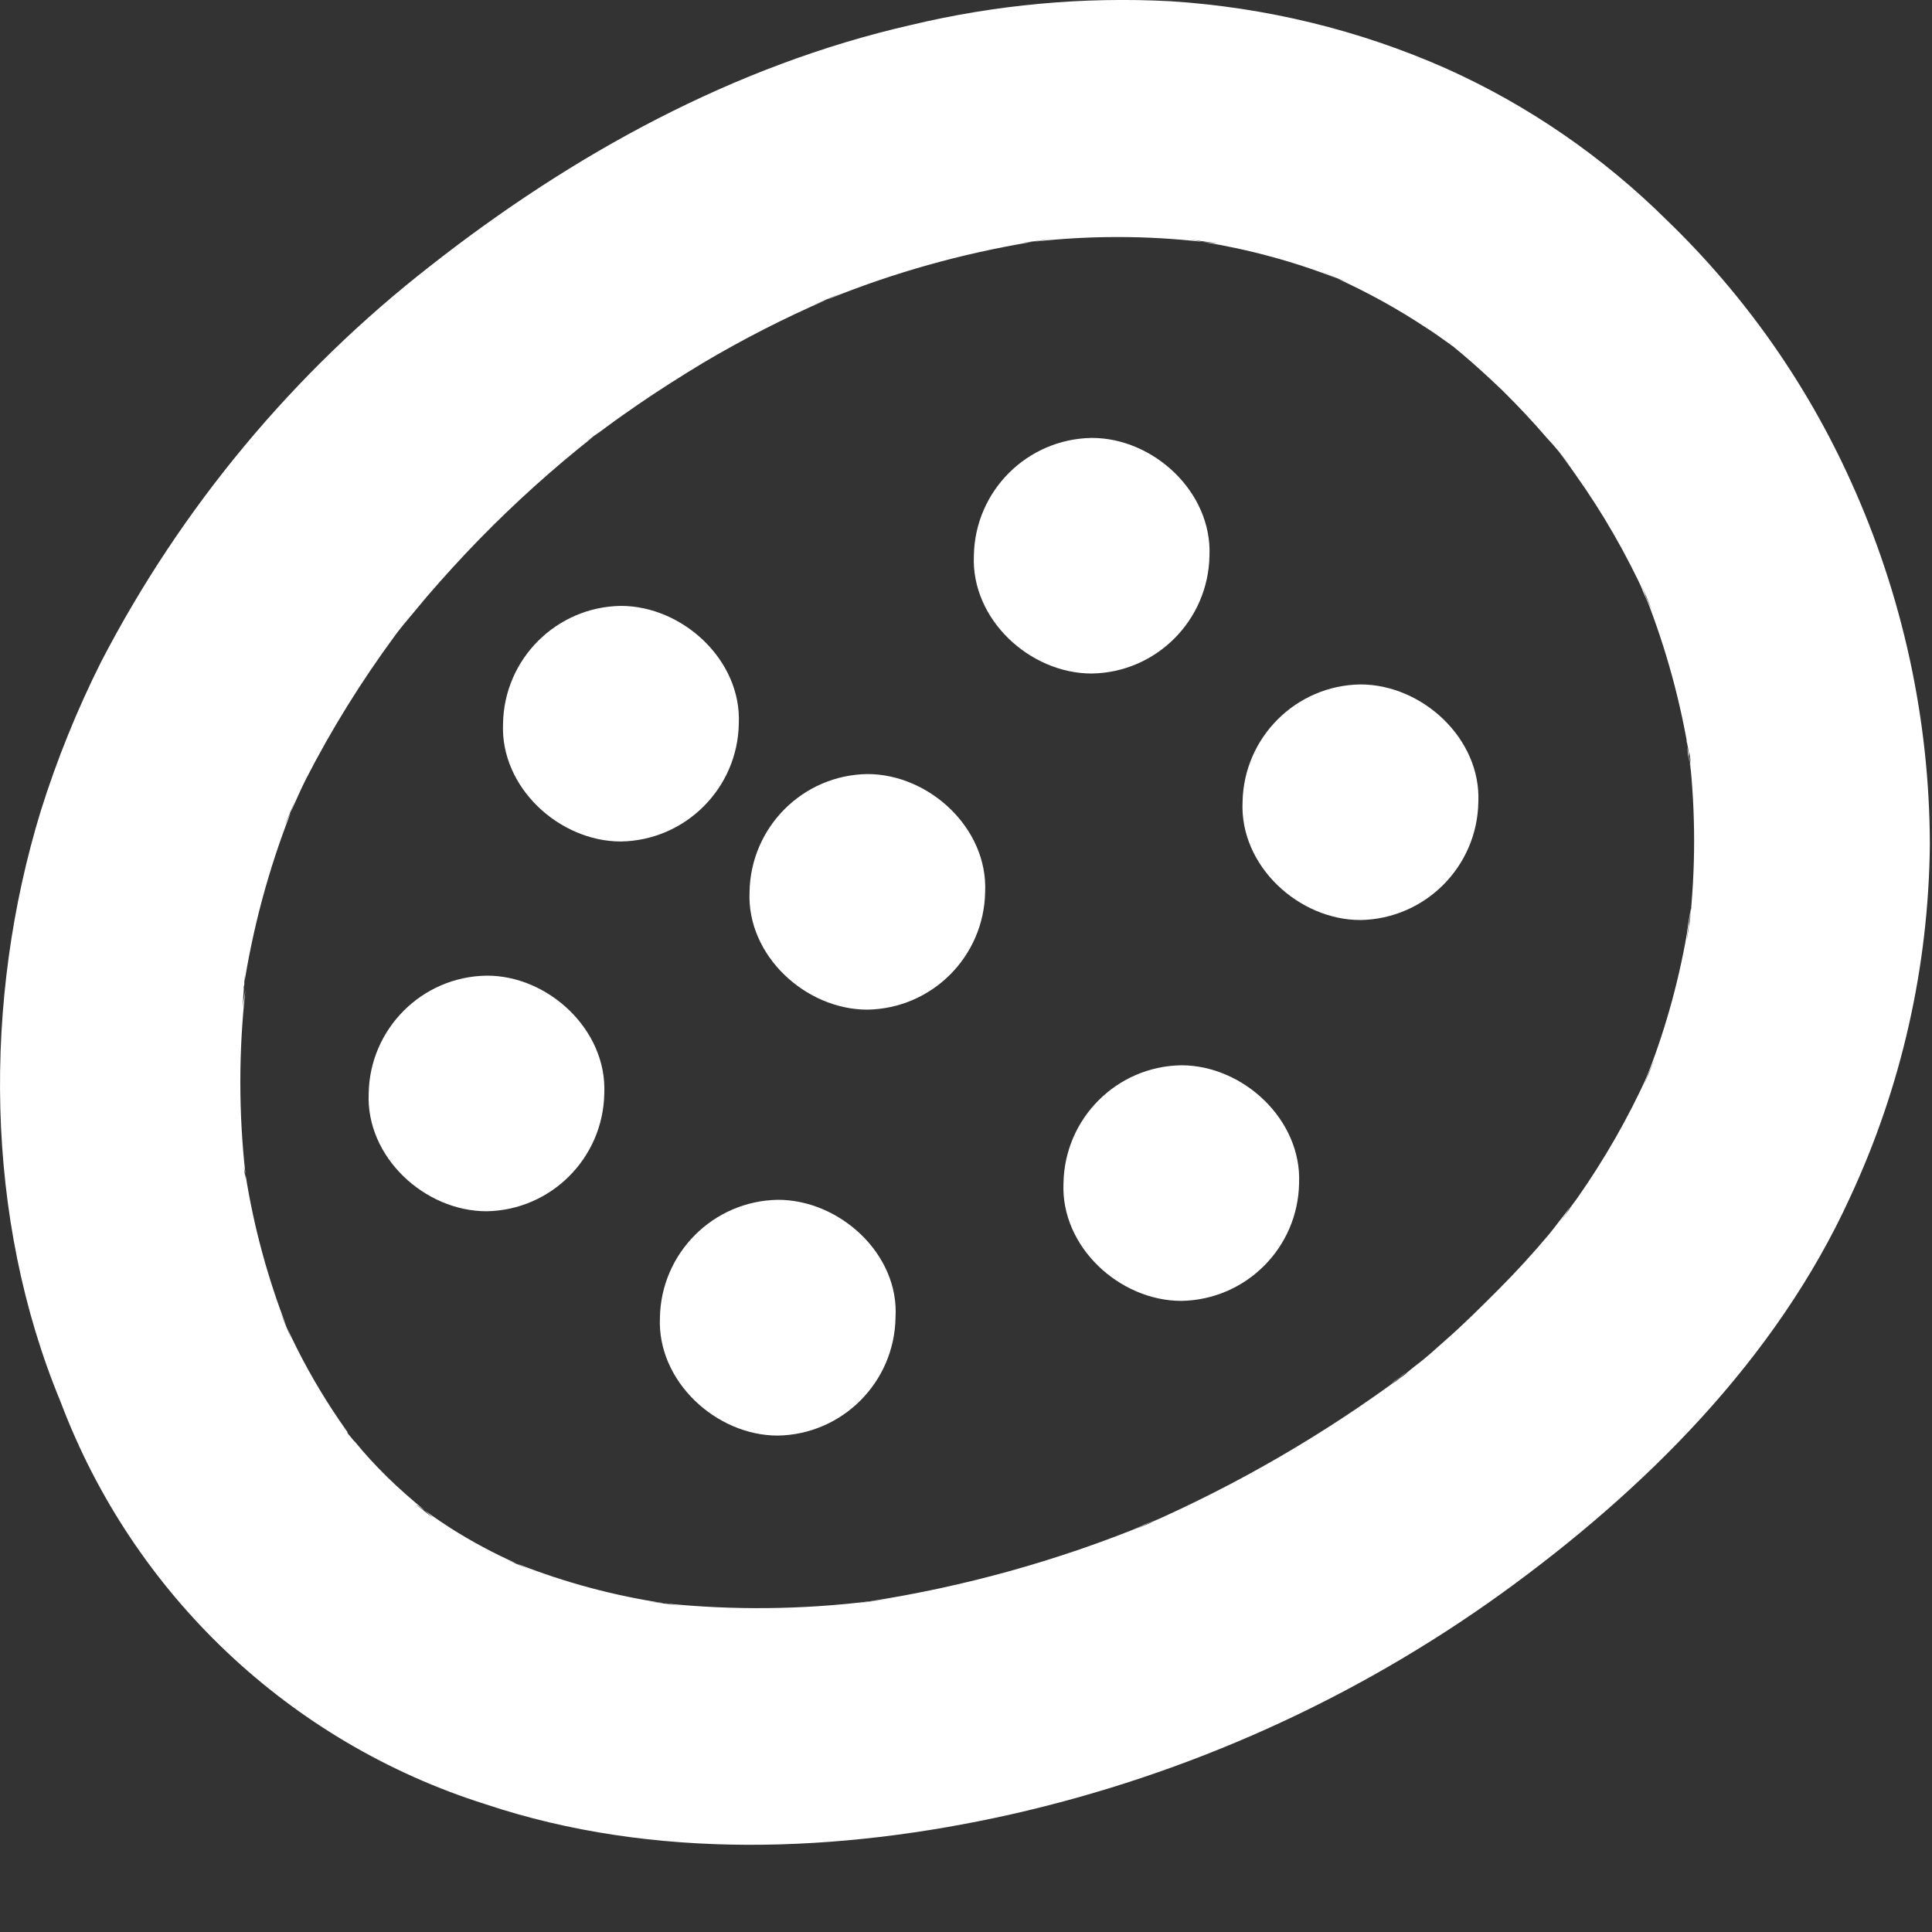 <svg xmlns="http://www.w3.org/2000/svg" xmlns:xlink="http://www.w3.org/1999/xlink" id="salami02" x="0px" y="0px" viewBox="0 0 1080 1080" style="enable-background:new 0 0 1080 1080;" xml:space="preserve"><rect x="0" y="0" width="1080" height="1080" fill="#333333" stroke="none"/><style type="text/css">	.st0{fill:#FFFFFF;}	.st1{fill:none;}</style><path class="st0" d="M297.3,878.6l-15.7-6.7c2,0.9,4.1,1.5,6,2.3C289.6,874.9,294,877.1,297.3,878.6z"></path><path class="st0" d="M649.1,848.5l-15.7,6.6l6.9-3.1C643.3,850.8,646.3,849.7,649.1,848.5z"></path><path class="st0" d="M784.5,768.2l1.4-0.9l-8.1,6.1c1.3-1.2,2.8-2.3,4.3-3.3l1.6-1.3L784.5,768.2z"></path><path class="st0" d="M786.5,766.7l-0.7,0.6L786.5,766.7z"></path><path class="st0" d="M495.5,894l-17.5,2.4l6.9-1.1L495.5,894z"></path><path class="st0" d="M378.5,897.7l-17.5-2.4l9.9,1.1L378.5,897.7z"></path><path class="st0" d="M136.5,545.2c0,2.7,0,5.3-0.8,8s-1.2,6.3-1.6,9.9L136.5,545.2z"></path><path class="st0" d="M136.5,664l-2.4-17.5c0,3.1,1,6,1.6,9S135.7,661.4,136.5,664z"></path><path class="st0" d="M164.6,447.3c-1,2.4-1.8,4.9-2.7,7.2c-0.9,2.4-2.8,5.6-4,8.4C160.3,457.8,162.4,452.6,164.6,447.3z"></path><path class="st0" d="M195.9,804.1l-2.1-2.3l-0.7-0.9v-0.6v-0.7L195.9,804.1z"></path><path class="st0" d="M233.8,842.2l2.3,1.6l1.7,1.5C246.9,853.2,224.1,835.7,233.8,842.2z"></path><path class="st0" d="M161.1,748.5c-2.2-5.2-4.4-10.6-6.6-15.8c1.4,3.3,2.9,6.3,4.3,9.9C160.1,746.1,160.3,746.4,161.1,748.5z"></path><path class="st0" d="M335,240.5l-3.4,2.8l0,0c-2.2,1.6-3.2,2.4-3.5,2.5L335,240.5z"></path><path class="st0" d="M469.6,163.4l-7.9,3.6l-7.8,3.1L469.6,163.4z"></path><path class="st0" d="M588,132.9l-11.3,1.7l-6.1,0.6L588,132.9z"></path><path class="st0" d="M1034.6,269c-24.7-54.7-59.5-104.1-102.7-145.8c-35.8-35.5-77.7-64.4-123.7-85C759.6,16.7,707.5,4.1,654.4,0.7  C605.6-1.9,556.7,2.6,509.1,14c-99,22.6-189.3,72.4-268.6,134.7c-76.5,59.6-139.2,135-183.9,221.1c-13.5,26.9-24.8,54.8-33.8,83.5  C-9.6,559-8.8,680.9,33.9,783.7C74.4,891.2,162,974.1,271.5,1008.6c93.9,31.4,198,27.1,293.4,5.7c98.8-22.3,192.2-64.3,274.4-123.5  c79.9-57.7,153.6-130.9,195-221.7c28.7-61.7,43.8-128.8,44.5-196.8C1078.7,402.3,1063.6,332.9,1034.6,269z M945.5,507.3l-2.4,17.5  c0-2.8,0.5-5.5,0.8-8.3c-4.6,28.7-12.2,56.9-22.8,84.1c1.4-3,2.8-5.9,4.1-9l-6.6,15.7c0.9-2.2,1.7-4.5,2.6-6.7  c-11,24.3-24.3,47.5-39.6,69.3l-4.8,6.5l1.2-1.3c-0.7,1.1-6,8-6.9,9.1l1.5-2l3-4.1l1.3-1.8c-4,4.3-7.3,9.3-11,13.7  c-9,10.7-18.5,21.1-28.4,31c-9.9,9.9-19.8,19.8-29.7,28.4c-5.4,4.8-10.9,9.9-16.5,14l-6.8,5.5l0.9-0.7l1.4-0.9l0.7-0.6l-0.7,0.6  l-8.1,6.1c1.3-1.2,2.8-2.3,4.3-3.3l1.6-1.3c-44.5,33-92.6,60.9-143.3,83.2c3-1.2,5.9-2.3,8.8-3.6l-15.7,6.6l6.9-3.1  c-49.9,20.5-102.1,35-155.4,43.3l10.6-1.3l-17.5,2.4l6.9-1.1c-37.9,4.6-76.2,5-114.2,1.1l7.8,1.3l-17.5-2.4l9.9,1.1  c-28.4-4.2-56.3-11.7-83.1-22.3c3.2,1.6,6.4,3,9.9,4.5l-15.7-6.7c2,0.9,4.1,1.5,6,2.3c-12.8-5.7-25.2-12.3-37-19.8  c-3.8-2.4-7.4-4.9-11-7.4l-3.5-2.5l1.7,1.5c9.1,7.6-13.7-9.9-4-3.1l2.3,1.6c-7.2-6-14.4-12.2-21.1-18.8  c-6.7-6.6-12.4-12.8-18.1-19.8c0.8,1.1-1.5-1.5-3.4-3.9l-0.7-0.9v-0.6l-3.4-4.2l2.9,3.5c-2.7-3.7-5.1-7.3-7.6-11.1  c-9.7-14.8-18.3-30.3-25.6-46.3c0.9,2,1.6,4.2,2.4,6.2c-2.2-5.2-4.4-10.6-6.6-15.8c1.4,3.3,2.9,6.3,4.3,9.9  c-10.9-27.9-18.8-56.9-23.4-86.4c0,2.9,0,5.6,0.8,8.5l-2.4-17.5c0,3.1,1,6,1.6,9c-3.8-34.1-3.8-68.5,0-102.7  c-0.5,3.2-1.2,6.3-1.6,9.9l1.2-18.3c0,2.7,0,5.3-0.8,8c5.2-33.9,14.1-67.1,26.6-99c-1.3,2.9-2.8,5.6-4,8.4  c2.3-5.1,4.5-10.4,6.6-15.6c-1,2.4-1.8,4.9-2.7,7.2c2.8-6.2,5.4-12.4,8.5-18.5c14.3-27.9,30.9-54.6,49.5-79.9l0,0l0,0l0,0l0,0l0,0  l2-2.7l0.8-1l0.7-0.9l0.6-0.7l0.6-0.8l0,0l13.6-16.3c9.3-10.8,18.9-21.3,28.9-31.6c20.1-20.6,41.4-39.8,64-57.6l0,0  c-2.2,1.6-3.2,2.4-3.5,2.5l7.3-5.6l-3.4,2.8l7-5.2c5.8-4.3,11.7-8.4,17.6-12.5c11.8-8.1,24-15.8,36.2-23.2  c22.3-13.2,45.5-25.1,69.3-35.4l-7.8,3.1L470,164l-7.9,3.6c37-15.1,75.6-25.9,115-32.4l-6.1,0.6l17.4-2.3l-11.3,1.7  c31.6-3.6,63.6-3.6,95.2,0c-3.1-0.6-6.1-1.2-9.2-1.6l17.5,2.4c-2.8,0-5.5-0.6-8.3-0.8c25.9,4.2,51.4,11.1,75.8,20.7l-9.9-4.3  l15.7,6.6l-6.2-2.4c17.2,7.8,33.8,17,49.5,27.4c4.6,2.9,8.9,6,13.3,9.2l-2.8-2.4l3.6,3l0,0c0.7,0.4,1.4,0.9,2,1.5l4.2,3.5l0,0  c7.7,6.5,15.2,13.4,22.5,20.4c8.6,8.5,16.9,17.3,24.7,26.4c4.8,5.1,9.2,10.5,13.3,16.2l-6.6-8.5l3.7,5c1.9,2.5,3.7,5,5.4,7.5  c15.4,21.6,28.6,44.6,39.6,68.7c-0.8-2.2-1.5-4.3-2.4-6.4l6.6,15.7c-1.3-3.2-2.9-6.2-4.3-9.3c11.3,28.7,19.5,58.6,24.4,89.1  c0-2.9,0-5.8-0.9-8.8l2.4,17.5c0-3-1-5.8-1.5-8.7c3.5,31.4,3.5,63.1,0,94.5c-0.1-4,0.5-7,1-10.1H945.5z"></path><path class="st0" d="M680.3,134.9c-2.8,0-5.5-0.6-8.3-0.8s-6.1-1.2-9.2-1.6L680.3,134.9z"></path><path class="st0" d="M220.6,354.9L220.6,354.9v0.6V354.9z"></path><path class="st0" d="M222.5,352.3L222.5,352.3l-1.3,1.8L222.5,352.3z"></path><path class="st0" d="M224.6,349.7l-1.8,2.3v-0.7l0.7-0.9L224.6,349.7z"></path><path class="st0" d="M923.6,342c-1.3-3.2-2.9-6.2-4.3-9.3c-1.4-3.1-1.5-4.3-2.4-6.4L923.6,342z"></path><path class="st0" d="M945.1,430.7c0-3-1-5.8-1.5-8.7c-0.5-2.9,0-5.8-0.9-8.8L945.1,430.7z"></path><path class="st0" d="M754.1,157.1l-6.2-2.4l-9.9-4.3L754.1,157.1z"></path><path class="st0" d="M925,591.5l-6.6,15.7c0.9-2.2,1.7-4.5,2.6-6.7C921.9,598.3,923.8,594.7,925,591.5z"></path><path class="st0" d="M945.3,507.3l-2.4,17.5c0-2.8,0.5-5.5,0.8-8.3C944.1,513.7,944.8,510.4,945.3,507.3z"></path><path class="st0" d="M877.7,675c-0.7,1.1-6,8-6.9,9.1l1.5-2l3-4.1l1.3-1.8L877.7,675z"></path><path class="st0" d="M815.9,195.8c-1.2-0.9-3-2.3-5.5-4.5l0.8,0.6l0,0l2,1.5l0.7,0.6L815.9,195.8z"></path><path class="st0" d="M676.1,310.6c-0.6,36.2-29.8,65.4-65.9,65.9c-34.5,0-67.4-30.3-65.8-65.9c0.6-36.1,29.7-65.2,65.8-65.8  C644.7,244.7,677.6,275,676.1,310.6z"></path><path class="st0" d="M826.4,448.4c-0.6,36.1-29.8,65.3-65.9,65.9c-34.5,0-67.5-30.3-65.9-65.9c0.6-36.1,29.8-65.3,65.9-65.8  C795,382.6,828,412.9,826.4,448.4z"></path><path class="st0" d="M726.2,661.4c-0.6,36.1-29.7,65.2-65.8,65.8c-34.6,0-67.5-30.3-65.9-65.8c0.6-36.2,29.8-65.4,65.9-65.9  C694.8,595.5,727.7,625.8,726.2,661.4z"></path><path class="st0" d="M500.6,736.6c-0.6,36.1-29.7,65.3-65.8,65.9c-34.5,0-67.5-30.4-65.9-65.9c0.6-36.1,29.8-65.3,65.9-65.9  C469.2,670.6,502.8,700.9,500.6,736.6z"></path><path class="st0" d="M337.8,611.2c-0.6,36.1-29.7,65.3-65.8,65.9c-34.6,0-67.5-30.3-65.9-65.9c0.6-36.1,29.8-65.3,65.9-65.8  C306.4,545.2,339.4,575.7,337.8,611.2z"></path><path class="st0" d="M413,404.5c-0.6,36.1-29.8,65.3-65.9,65.9c-34.5,0-67.5-30.3-65.9-65.9c0.6-36.1,29.8-65.3,65.9-65.8  C381.5,338.7,414.6,369,413,404.5z"></path><path class="st0" d="M550.7,498.6c-0.6,36.1-29.7,65.2-65.8,65.8c-34.6,0-67.5-30.3-65.9-65.8c0.6-36.2,29.8-65.4,65.9-65.9  C519.3,432.7,552.3,462.9,550.7,498.6z"></path><polyline class="st1" points="1080,1080 0,1080 0,0 "></polyline></svg>